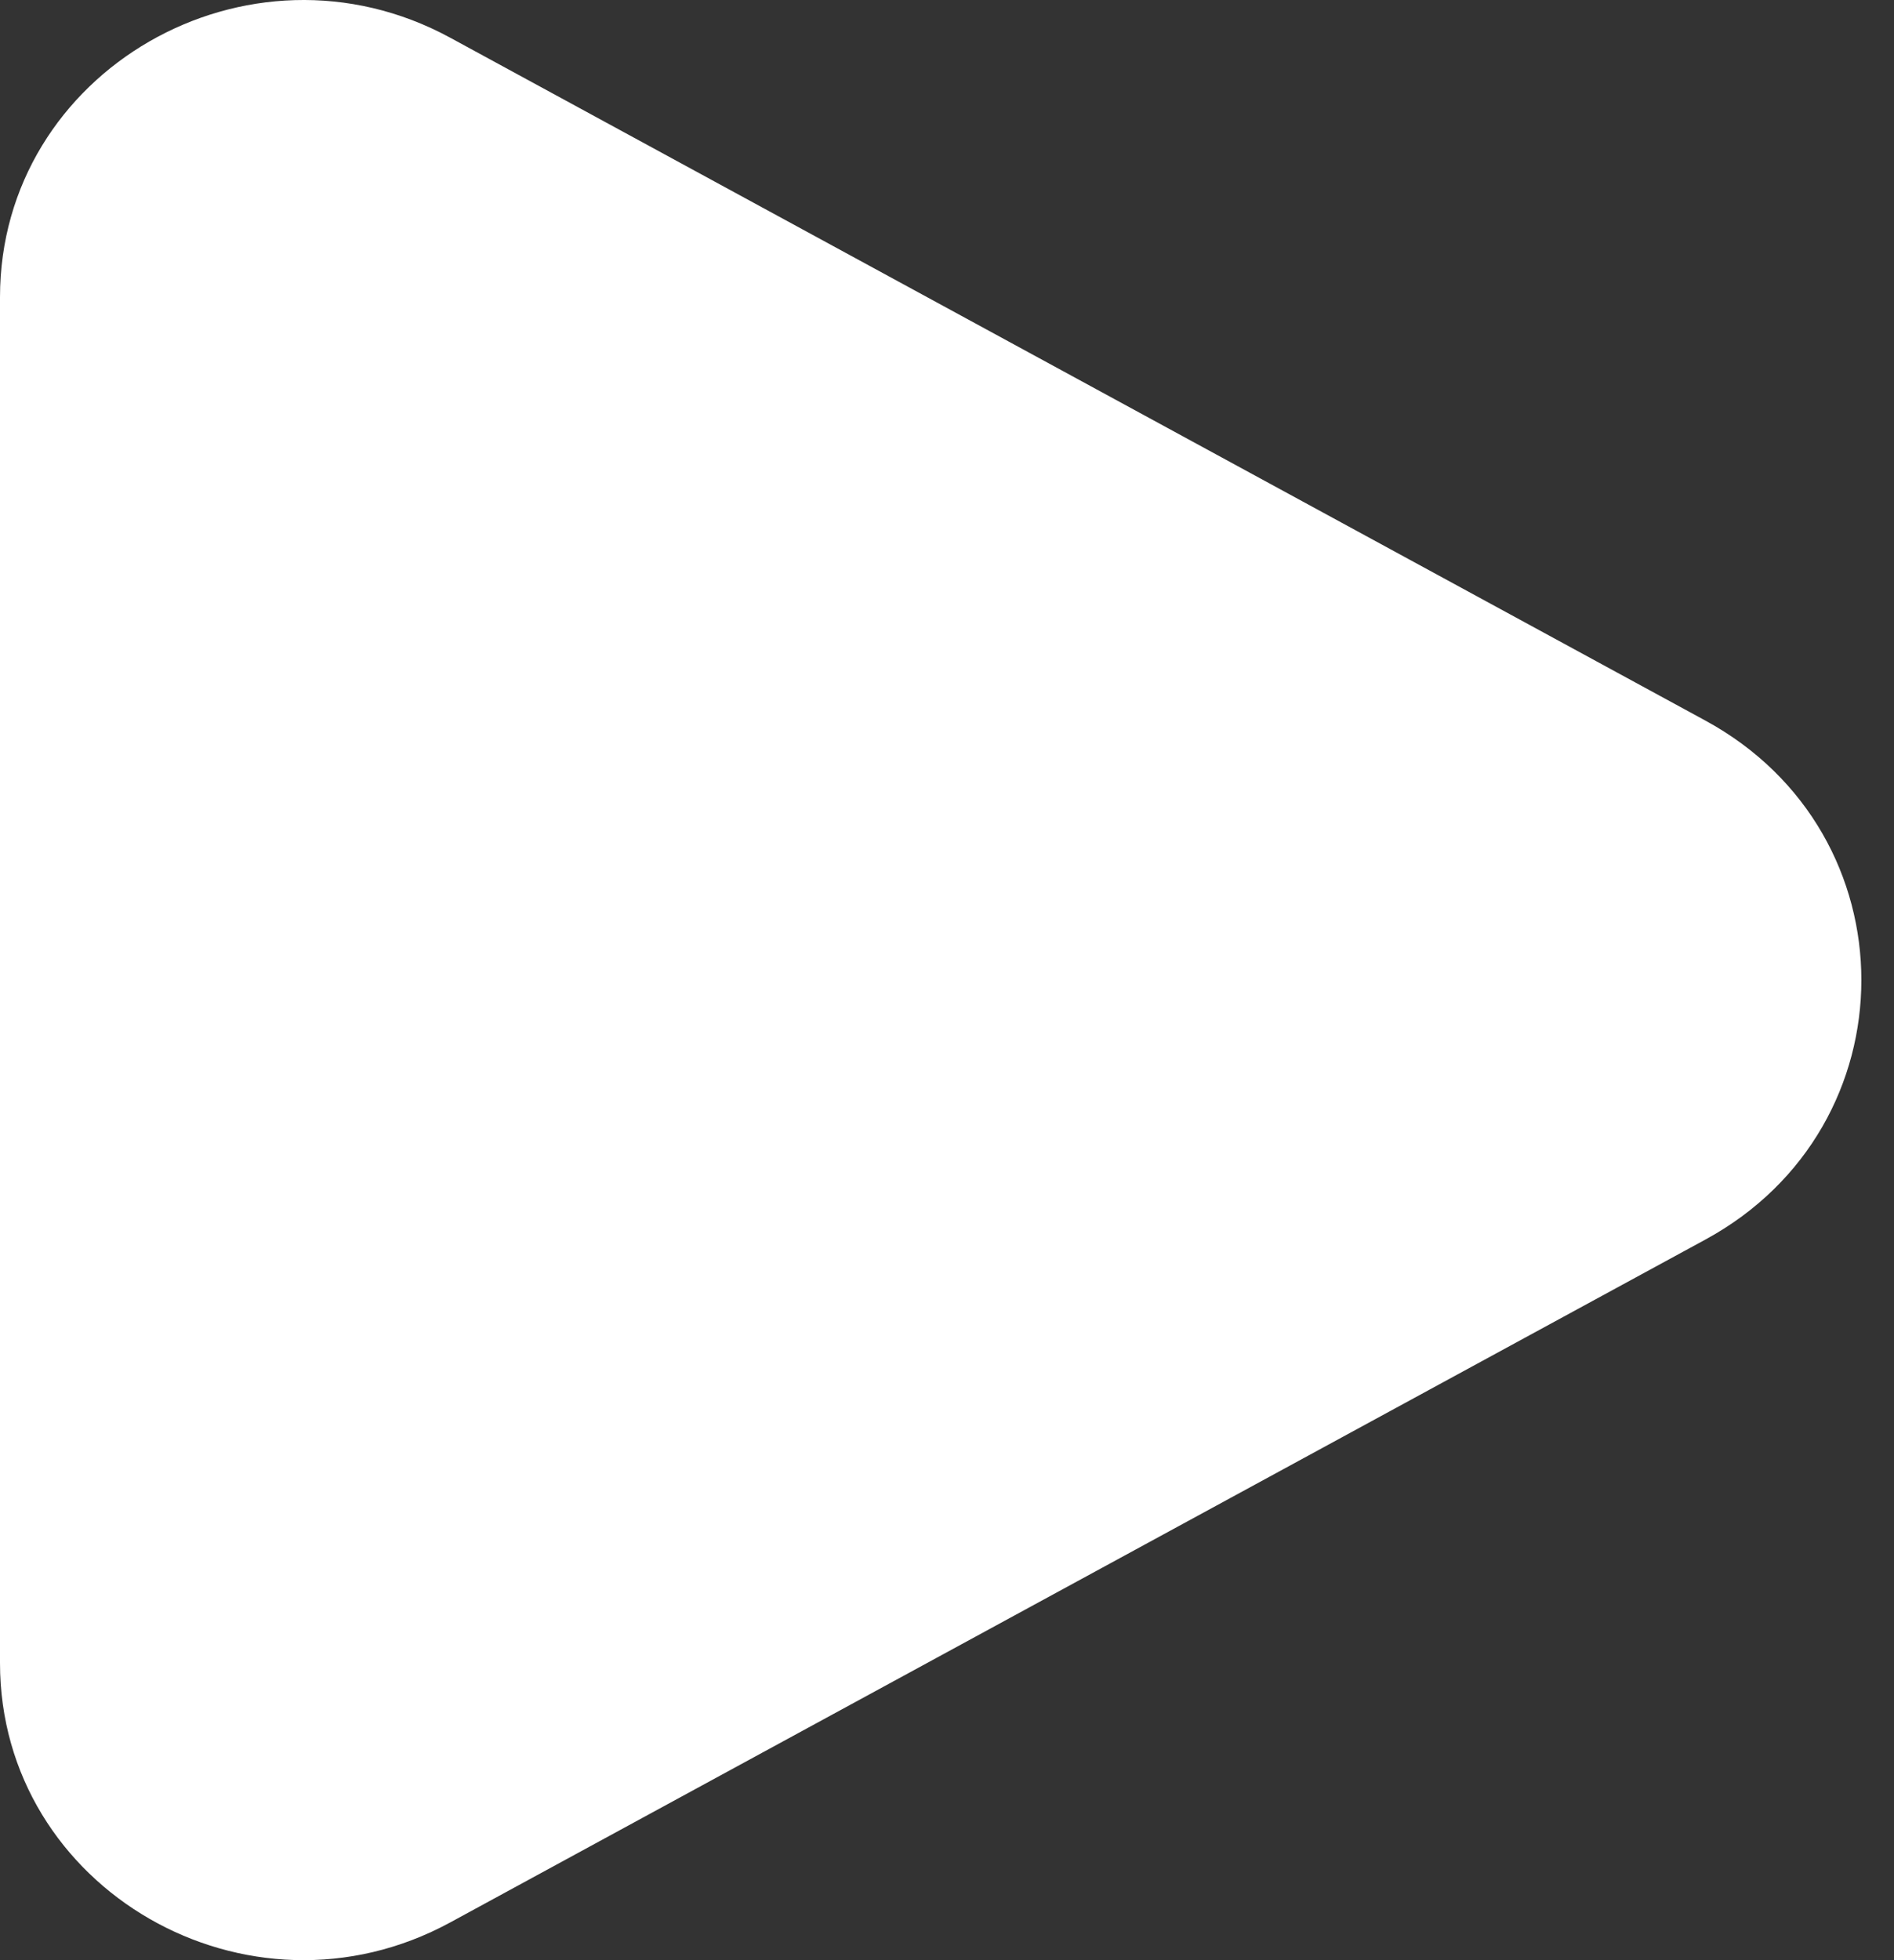<svg width="29" height="30" viewBox="0 0 29 30" fill="none" xmlns="http://www.w3.org/2000/svg">
<rect x="0" y="0" width="29" height="30" fill="#333333" stroke="none"/>
<path d="M26.113 11.029C29.296 12.76 29.296 17.24 26.113 18.971L6.895 29.422C3.802 31.104 0 28.915 0 25.451V4.549C0 1.086 3.802 -1.104 6.895 0.578L26.113 11.029Z" fill="white"/>
</svg>
